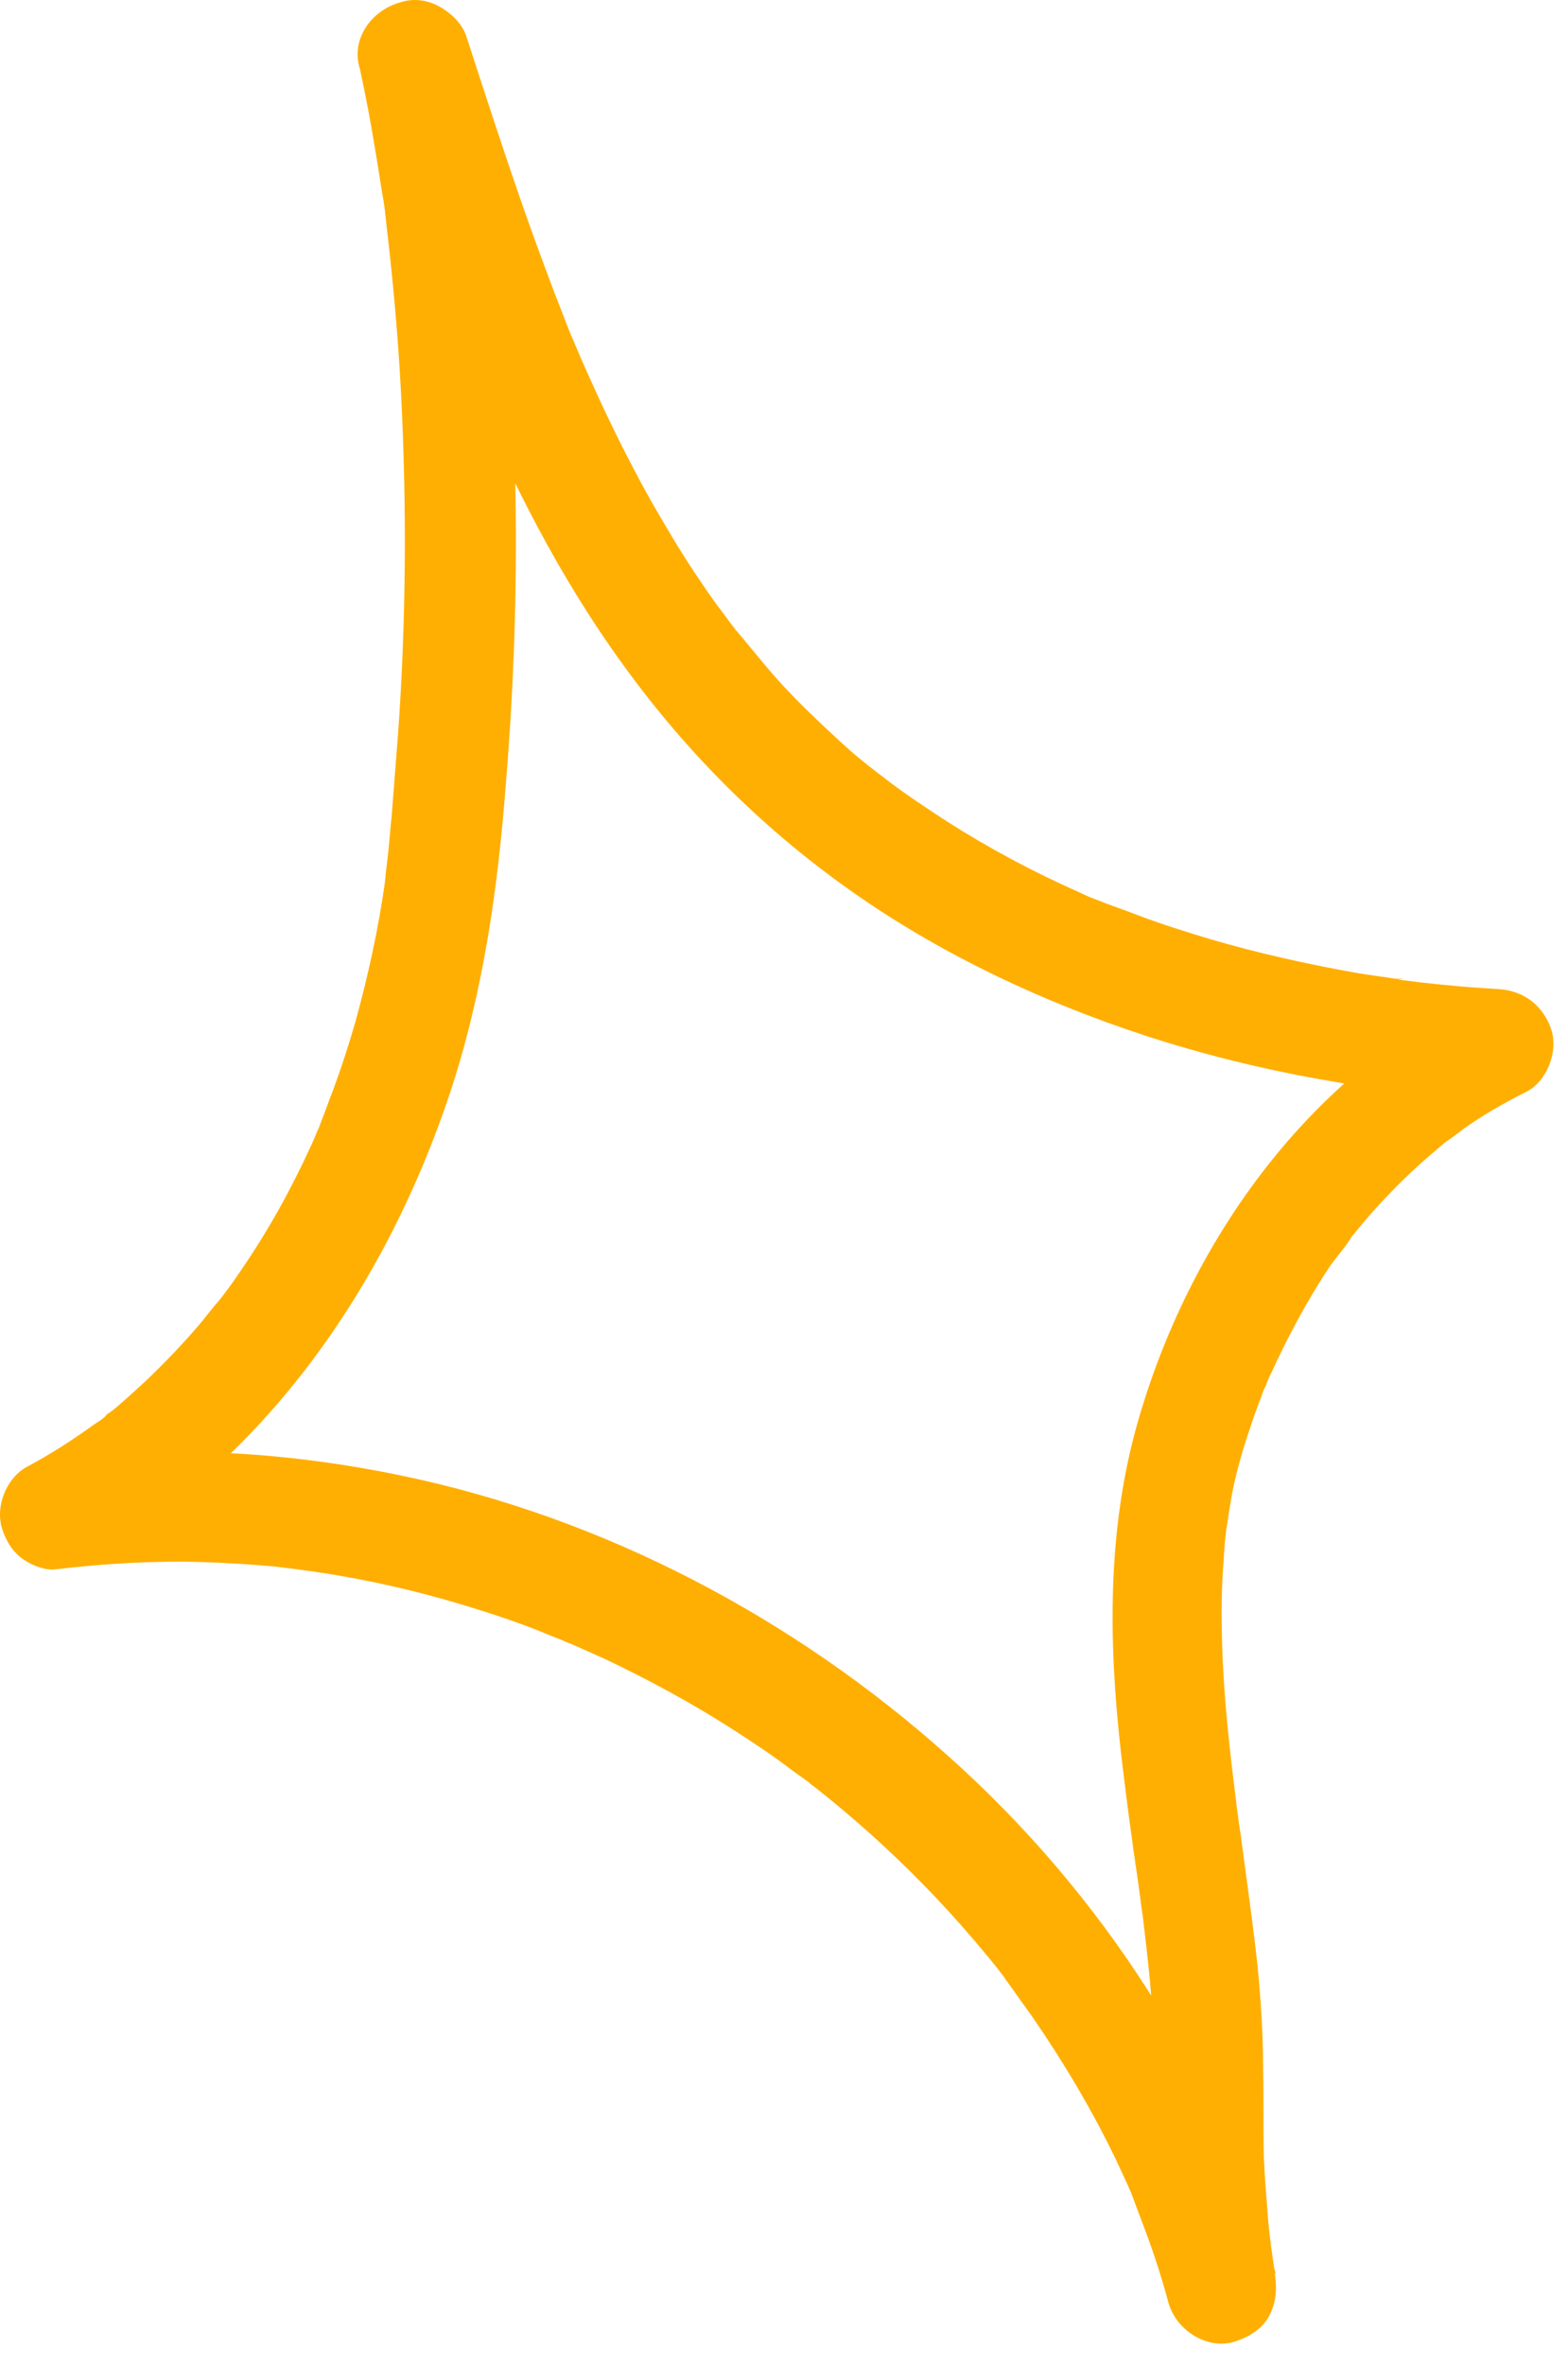 <svg width="69" height="104" viewBox="0 0 69 104" fill="none" xmlns="http://www.w3.org/2000/svg">
<g id="Group">
<g id="Group_2">
<path id="Vector" d="M15.84 3.04C16.098 4.234 16.323 5.427 16.517 6.621C16.614 7.202 16.711 7.814 16.807 8.427C16.84 8.621 17.001 9.524 16.872 8.815C16.936 9.169 16.969 9.524 17.001 9.847C17.291 12.299 17.517 14.783 17.646 17.267C17.904 22.267 17.872 27.3 17.517 32.268C17.42 33.493 17.323 34.719 17.227 35.978C17.162 36.526 17.13 37.107 17.065 37.655C17.033 37.913 17.001 38.171 16.969 38.462C16.969 38.591 16.936 38.72 16.936 38.816C16.904 39.01 16.936 38.913 16.969 38.526C16.969 38.623 16.936 38.72 16.936 38.816C16.646 40.881 16.194 42.913 15.646 44.914C15.356 45.914 15.033 46.914 14.678 47.882C14.485 48.365 14.323 48.849 14.13 49.333C14.097 49.462 14.033 49.559 14.001 49.688C14.194 49.075 14.098 49.43 14.033 49.591C13.904 49.849 13.807 50.14 13.678 50.398C12.807 52.301 11.807 54.108 10.613 55.85C10.291 56.334 9.936 56.818 9.581 57.269C9.484 57.398 9.291 57.56 9.678 57.14C9.581 57.269 9.452 57.398 9.355 57.527C9.162 57.753 9 57.979 8.807 58.205C8.065 59.076 7.291 59.882 6.452 60.689C6.032 61.076 5.613 61.463 5.161 61.85C4.936 62.044 4.678 62.205 4.484 62.399C4.903 61.979 4.742 62.205 4.581 62.334C4.452 62.431 4.323 62.528 4.161 62.624C3.226 63.302 2.226 63.947 1.194 64.496C0.29 64.98 -0.226 66.238 0.097 67.238C0.226 67.625 0.419 68.012 0.71 68.302C1.064 68.689 1.871 69.076 2.419 69.012C4.581 68.754 6.742 68.625 8.904 68.689C9.968 68.722 11.001 68.786 12.065 68.883C12.323 68.915 12.614 68.948 12.872 68.98C13.065 69.012 14.033 69.141 13.194 69.012C13.743 69.109 14.291 69.173 14.839 69.27C16.936 69.625 19.033 70.141 21.066 70.786C22.098 71.109 23.13 71.464 24.13 71.883C24.356 71.98 24.55 72.044 24.776 72.141C24.905 72.206 25.034 72.238 25.163 72.302C24.485 72.044 24.937 72.206 25.098 72.27C25.614 72.496 26.098 72.722 26.614 72.948C28.582 73.883 30.486 74.916 32.292 76.077C33.196 76.658 34.067 77.238 34.905 77.883C35.131 78.045 35.357 78.206 35.583 78.367C35.679 78.464 35.809 78.529 35.905 78.626C35.389 78.238 35.615 78.4 35.744 78.496C36.228 78.884 36.68 79.239 37.131 79.626C38.744 80.981 40.293 82.465 41.712 84.013C42.454 84.82 43.164 85.658 43.874 86.529C44.003 86.723 44.164 86.884 44.293 87.078C43.777 86.465 44.39 87.207 44.486 87.368C44.809 87.82 45.132 88.271 45.454 88.723C46.809 90.691 48.035 92.755 49.068 94.885C49.326 95.433 49.584 95.981 49.809 96.498C50.003 96.949 49.584 95.949 49.777 96.433C49.842 96.594 49.906 96.788 49.971 96.949C50.068 97.207 50.164 97.465 50.261 97.724C50.713 98.885 51.1 100.079 51.422 101.272C51.777 102.498 53.165 103.369 54.391 102.95C54.971 102.756 55.552 102.401 55.842 101.853C56.165 101.24 56.197 100.659 56.1 99.982C56.1 99.95 56.003 99.337 56.068 99.724C56.132 100.111 56.036 99.53 56.036 99.498C56.004 99.272 55.971 99.046 55.939 98.82C55.874 98.304 55.81 97.788 55.778 97.272C55.713 96.465 55.649 95.659 55.616 94.852C55.584 93.594 55.616 92.304 55.584 91.046C55.584 89.465 55.487 87.916 55.326 86.336C55.197 85.142 55.036 83.948 54.874 82.755C54.778 82.045 54.681 81.335 54.584 80.593C54.552 80.464 54.552 80.335 54.52 80.206C54.423 79.593 54.584 80.593 54.52 80.206C54.487 79.851 54.423 79.529 54.391 79.174C54.1 76.883 53.842 74.561 53.778 72.238C53.745 71.044 53.745 69.883 53.842 68.689C53.874 68.141 53.907 67.56 54.003 67.012C53.874 67.689 54.068 66.689 54.068 66.56C54.132 66.238 54.165 65.947 54.229 65.625C54.423 64.625 54.713 63.657 55.036 62.721C55.165 62.302 55.326 61.883 55.487 61.463C55.552 61.27 55.616 61.076 55.713 60.915C55.745 60.786 55.81 60.689 55.842 60.56C56.068 60.044 55.745 60.818 55.842 60.592C56.616 58.882 57.487 57.237 58.52 55.688C58.81 55.269 59.229 54.818 59.487 54.366C59.455 54.398 59.133 54.818 59.391 54.495C59.488 54.366 59.584 54.269 59.681 54.14C59.842 53.947 60.004 53.753 60.165 53.559C60.843 52.785 61.552 52.043 62.327 51.333C62.714 50.978 63.133 50.624 63.552 50.269C63.875 50.011 63.456 50.366 63.423 50.366C63.552 50.301 63.649 50.172 63.778 50.108C64.004 49.946 64.23 49.785 64.423 49.624C65.294 49.011 66.198 48.495 67.165 48.011C68.069 47.559 68.585 46.236 68.262 45.269C67.907 44.204 67.036 43.559 65.94 43.494C64.81 43.43 63.681 43.333 62.552 43.204C62.294 43.172 62.036 43.139 61.778 43.107C61.649 43.107 61.52 43.042 61.391 43.042C62.036 43.01 61.617 43.075 61.423 43.042C60.842 42.946 60.262 42.881 59.713 42.785C57.52 42.397 55.358 41.913 53.261 41.3C52.197 40.978 51.164 40.655 50.132 40.268C49.648 40.075 49.164 39.913 48.648 39.72C48.584 39.688 47.906 39.429 47.906 39.429C48.003 39.462 48.1 39.526 48.197 39.558C48.1 39.526 48.003 39.462 47.906 39.429C47.777 39.365 47.616 39.3 47.487 39.236C45.454 38.333 43.519 37.3 41.648 36.107C40.712 35.494 39.777 34.881 38.906 34.203C38.809 34.139 38.744 34.074 38.647 34.01C38.744 34.106 39.196 34.397 38.647 34.01C38.454 33.848 38.228 33.687 38.035 33.526C37.583 33.171 37.163 32.784 36.744 32.397C35.938 31.655 35.131 30.88 34.389 30.074C33.615 29.235 32.937 28.332 32.195 27.493C32.647 28.009 32.099 27.364 32.002 27.203C31.841 26.977 31.679 26.783 31.518 26.558C31.163 26.074 30.841 25.59 30.518 25.106C29.873 24.138 29.292 23.138 28.711 22.138C27.582 20.138 26.582 18.073 25.647 15.944C25.614 15.847 25.55 15.75 25.518 15.654C25.485 15.557 25.421 15.46 25.389 15.363C25.518 15.686 25.55 15.718 25.453 15.492C25.324 15.202 25.195 14.879 25.066 14.589C24.84 14.008 24.614 13.428 24.389 12.847C23.937 11.653 23.485 10.428 23.066 9.234C22.195 6.75 21.388 4.266 20.582 1.782C20.195 0.588 18.872 -0.315 17.614 0.104C16.323 0.459 15.42 1.75 15.84 3.04C18.743 12.105 21.775 21.46 27.421 29.235C30.292 33.203 33.744 36.623 37.809 39.429C41.648 42.075 45.938 44.075 50.358 45.527C55.391 47.172 60.649 48.075 65.94 48.365C65.52 46.849 65.133 45.365 64.714 43.849C57.391 47.495 52.294 54.753 50.068 62.528C48.713 67.27 48.777 72.206 49.326 77.045C49.487 78.4 49.648 79.722 49.842 81.077C49.874 81.4 49.938 81.69 49.971 82.013C50.003 82.142 50.003 82.271 50.035 82.4C50.132 83.013 49.971 82.013 50.035 82.432C50.132 83.045 50.197 83.69 50.293 84.303C50.519 86.207 50.745 88.11 50.777 90.013C50.809 91.465 50.777 92.917 50.81 94.368C50.874 96.659 51.132 98.949 51.455 101.24C53.003 100.821 54.552 100.369 56.133 99.95C53.648 91.175 48.487 83.239 41.712 77.206C34.938 71.141 26.55 66.722 17.646 64.883C12.678 63.85 7.516 63.528 2.484 64.173C2.903 65.689 3.29 67.173 3.71 68.689C11.646 64.334 17.001 56.495 19.808 48.043C21.259 43.656 21.904 39.107 22.259 34.494C22.679 29.396 22.808 24.299 22.614 19.202C22.388 13.363 21.775 7.524 20.582 1.814C20.324 0.588 18.808 -0.251 17.614 0.137C16.227 0.491 15.582 1.717 15.84 3.04Z" fill="#FFAF01"/>
</g>
</g>
</svg>

